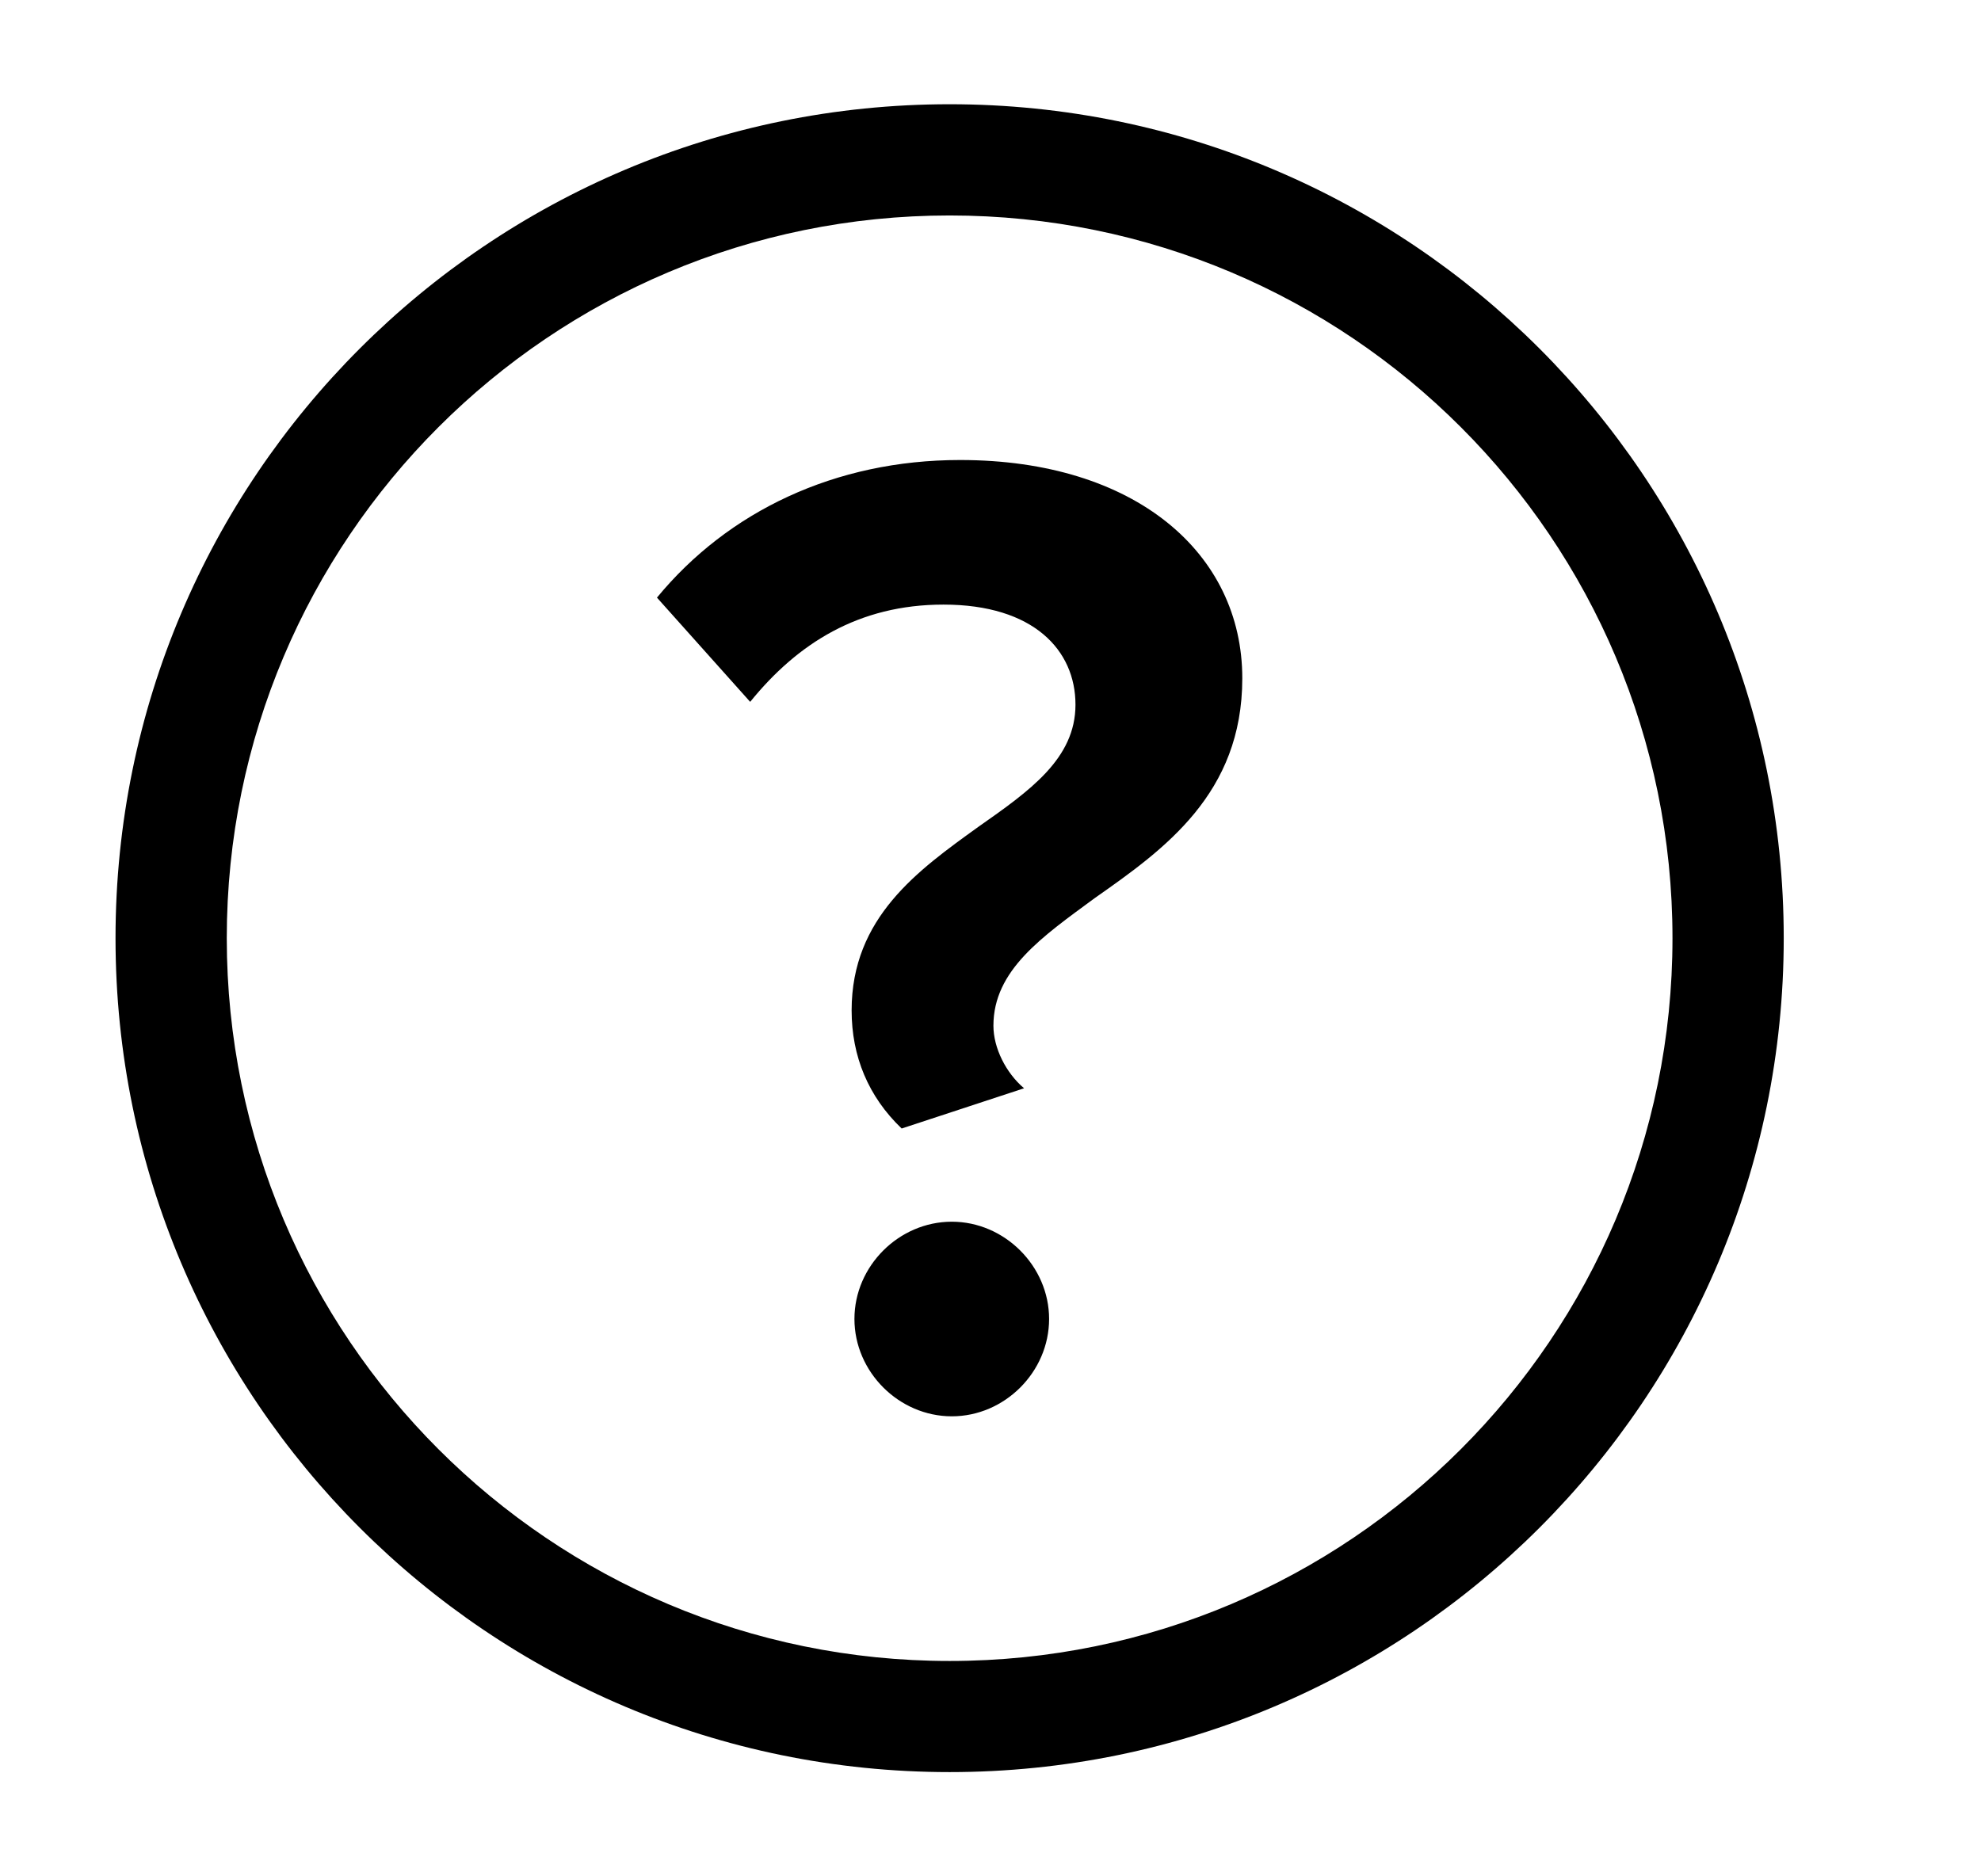 <svg width="19" height="18" viewBox="0 0 19 18" fill="none" xmlns="http://www.w3.org/2000/svg">
<g clip-path="url(#clip0_1_368)">
<path fill-rule="evenodd" clip-rule="evenodd" d="M9.108 1C13.526 1 17.108 4.582 17.108 9C17.108 13.418 13.526 17 9.108 17C4.69 17 1.108 13.418 1.108 9C1.108 4.582 4.69 1 9.108 1ZM9.108 2.067C5.279 2.067 2.175 5.17 2.175 9C2.175 12.829 5.279 15.934 9.108 15.934C12.938 15.934 16.041 12.829 16.041 9C16.041 5.17 12.938 2.067 9.108 2.067ZM9.129 11.72C9.635 11.72 10.062 12.146 10.062 12.653C10.062 13.161 9.636 13.587 9.129 13.587C8.622 13.587 8.195 13.161 8.195 12.653C8.195 12.146 8.621 11.72 9.129 11.72ZM9.209 4.413C10.889 4.413 11.915 5.307 11.915 6.507C11.915 7.614 11.168 8.147 10.502 8.614C9.995 8.987 9.528 9.307 9.528 9.84C9.528 10.053 9.648 10.293 9.822 10.44L8.648 10.826C8.328 10.52 8.168 10.133 8.168 9.693C8.168 8.8 8.808 8.347 9.382 7.933C9.875 7.587 10.315 7.279 10.315 6.76C10.315 6.239 9.915 5.8 9.049 5.8C8.235 5.8 7.649 6.173 7.195 6.733L6.301 5.733C6.981 4.907 8.008 4.413 9.208 4.413L9.209 4.413Z" fill="black"/>
</g>
<defs>
<clipPath id="clip0_1_368">
<rect width="18" height="17" fill="white" transform="translate(0.5 1)"/>
</clipPath>
</defs>
</svg>
